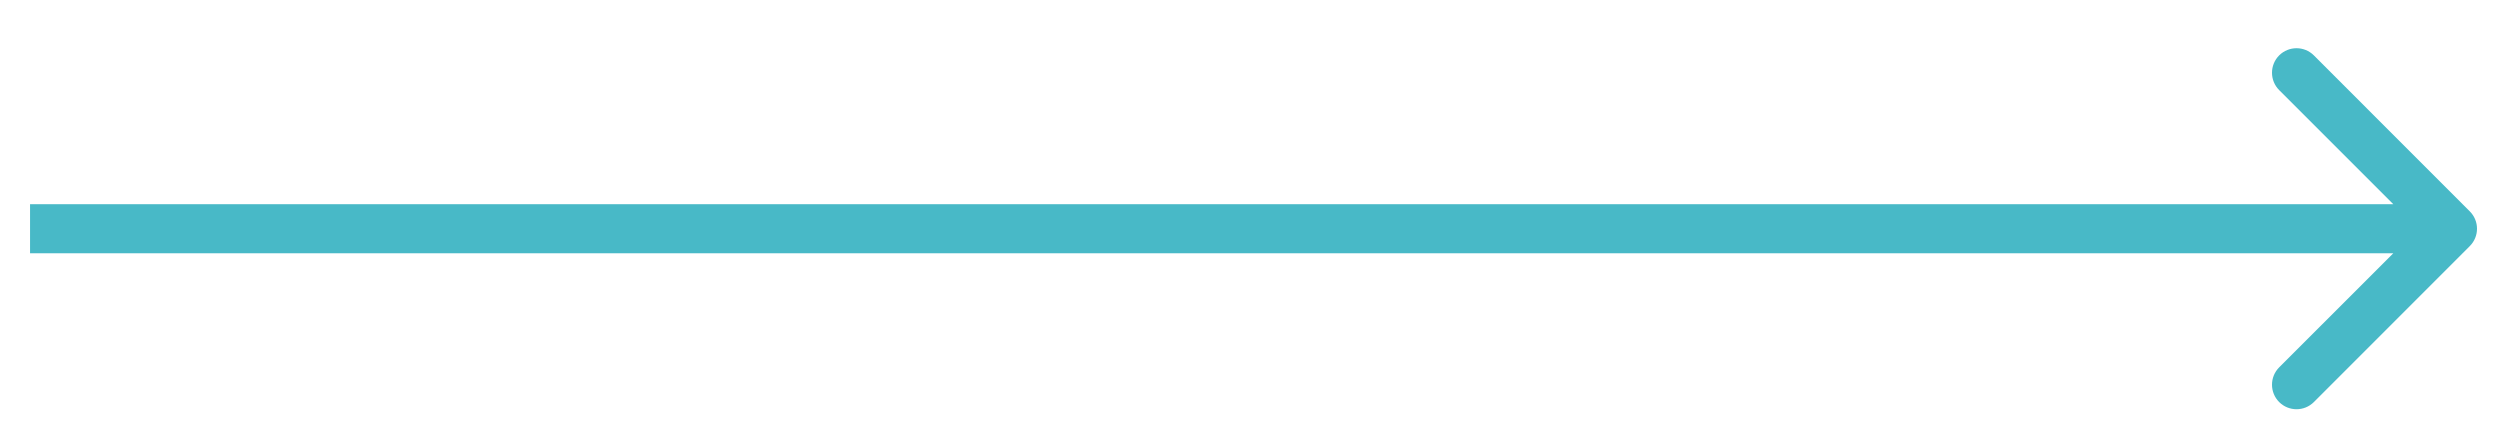 <svg width="51" height="9" viewBox="0 0 51 9" fill="none" xmlns="http://www.w3.org/2000/svg">
<path id="Vector 300" d="M50.384 5.02C50.58 4.824 50.58 4.508 50.384 4.312L47.203 1.13C47.007 0.935 46.691 0.935 46.495 1.13C46.3 1.326 46.3 1.642 46.495 1.838L49.324 4.666L46.495 7.494C46.3 7.69 46.3 8.006 46.495 8.202C46.691 8.397 47.007 8.397 47.203 8.202L50.384 5.02ZM0.613 5.166H50.031V4.166H0.613V5.166Z" fill="#48B9C7"/>
</svg>

